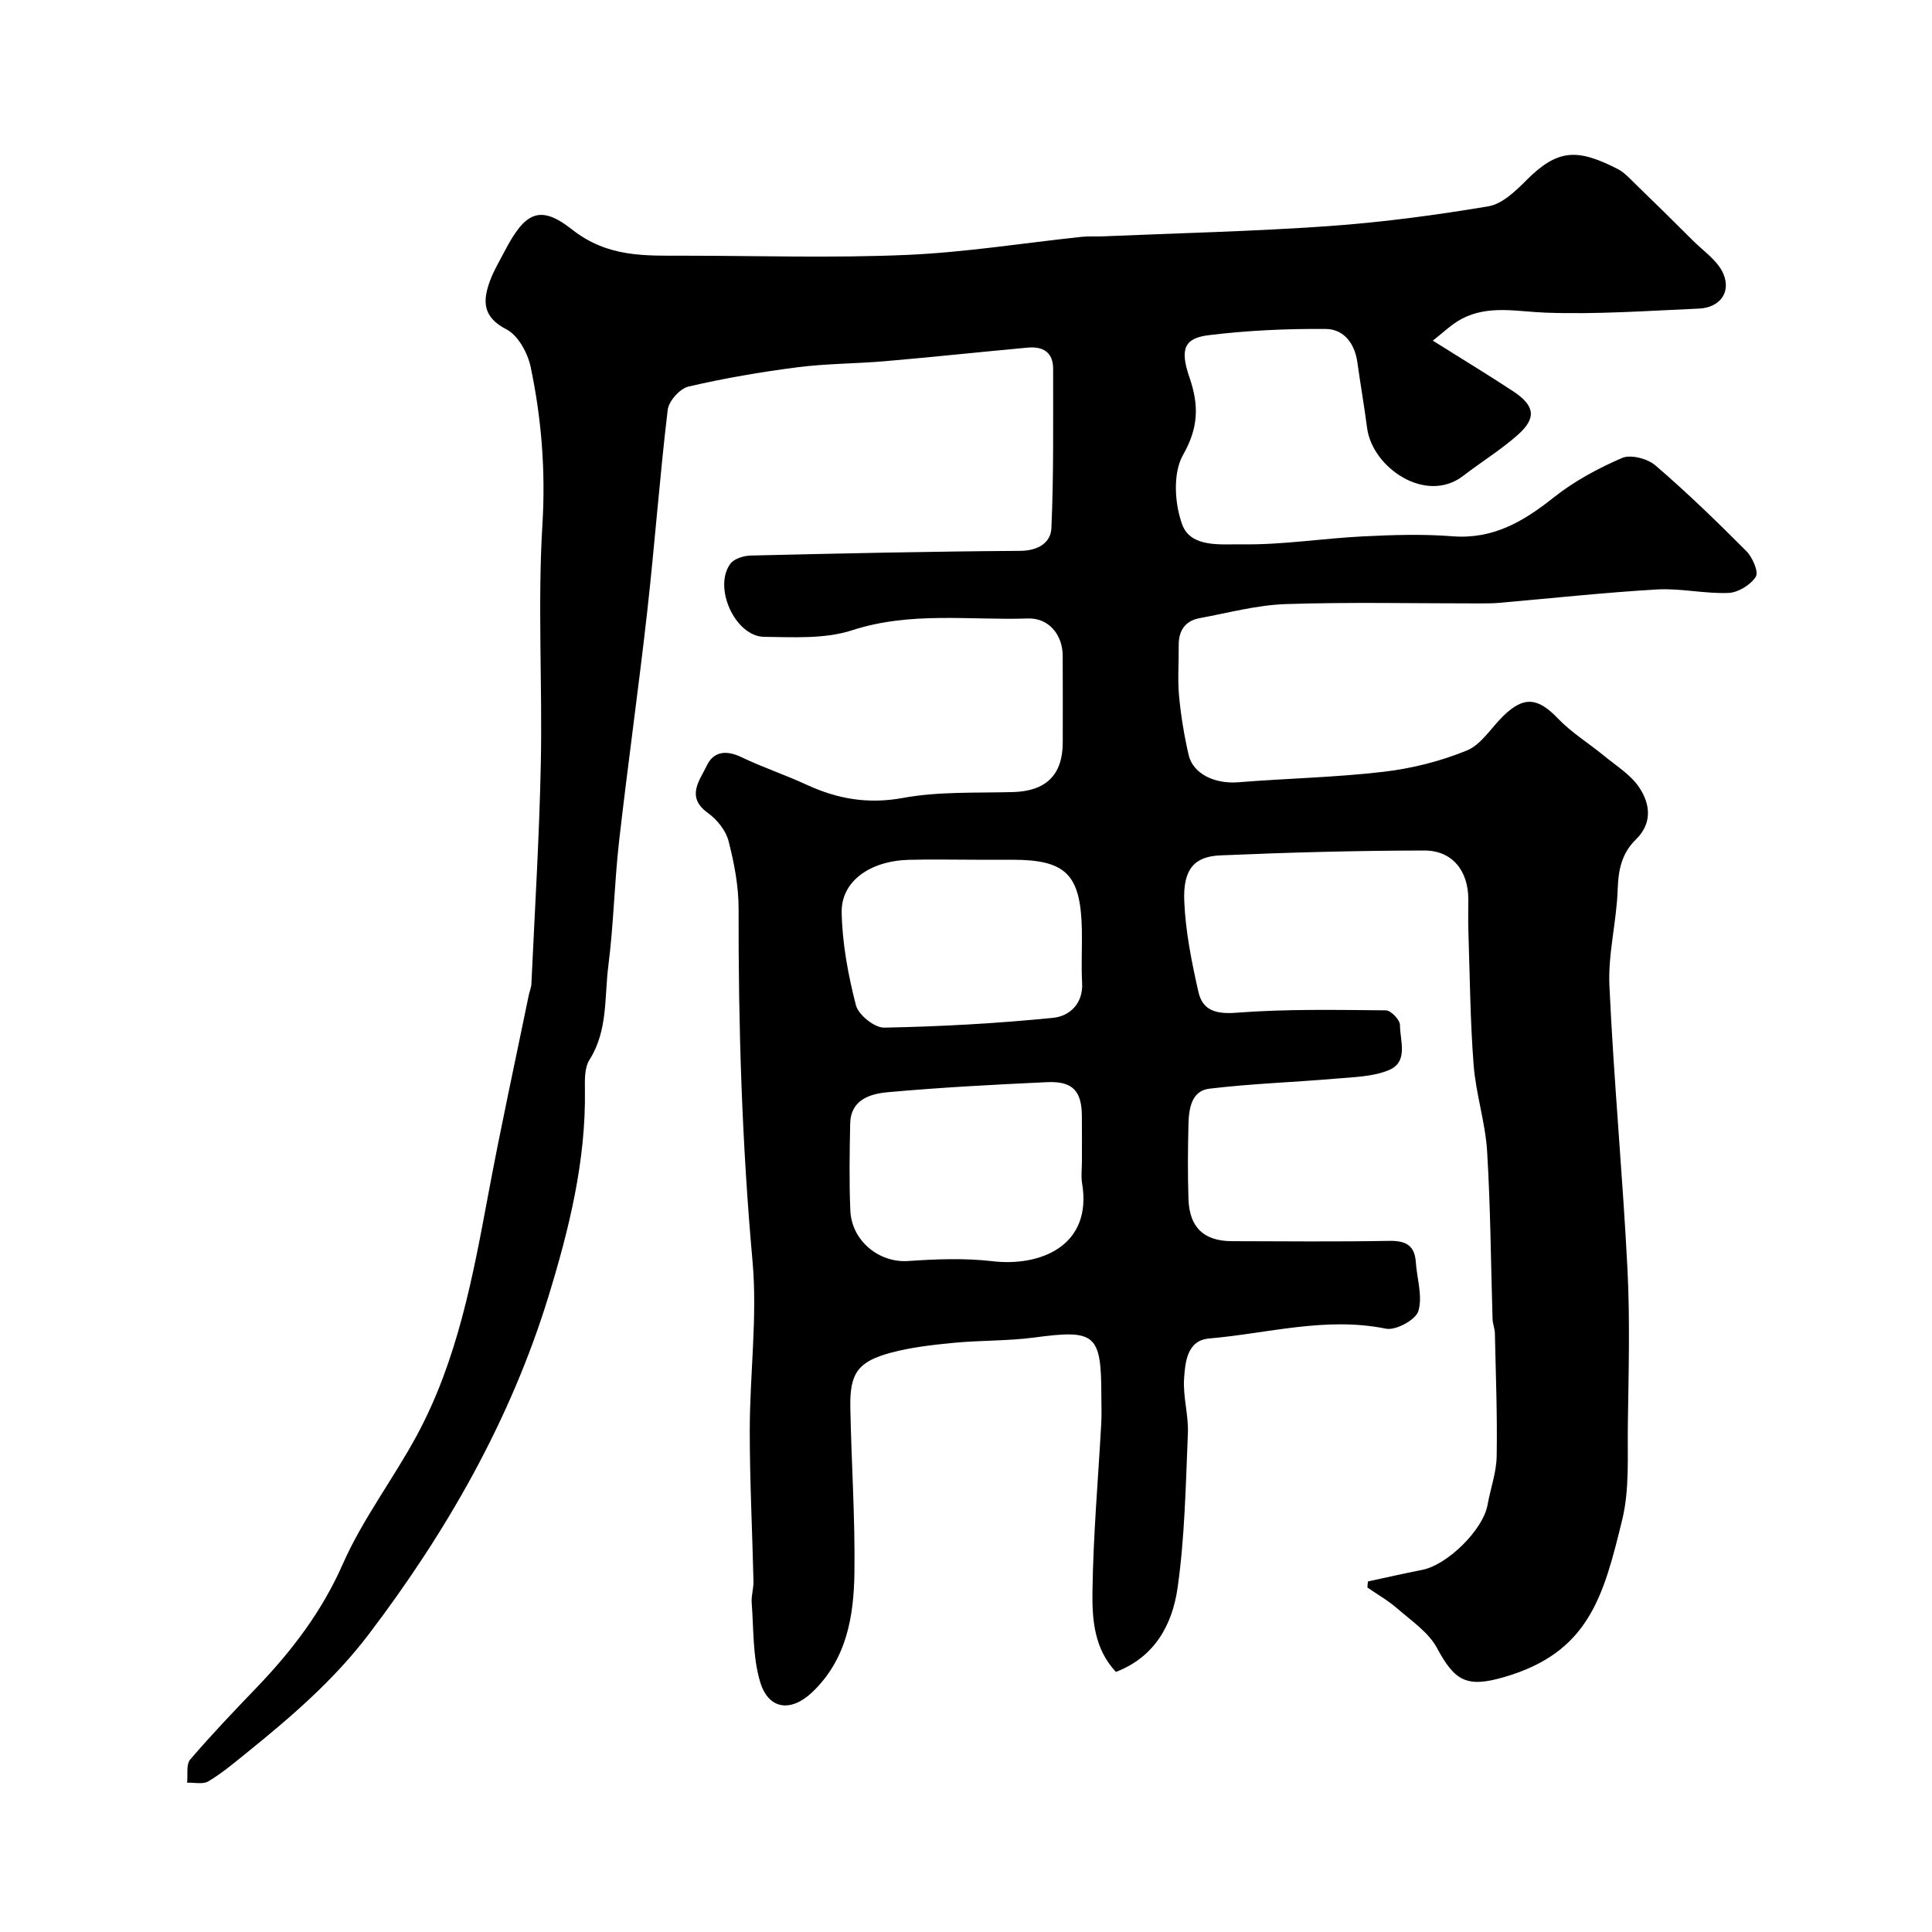 <svg enable-background="new 0 0 400 400" viewBox="0 0 400 400" xmlns="http://www.w3.org/2000/svg"><path d="m283.23 327.42c3.73-.8 7.45-1.66 11.2-2.39 5.26-1.02 12.63-8.31 13.55-13.45.6-3.37 1.83-6.7 1.89-10.07.15-8.49-.19-16.98-.37-25.48-.02-.97-.45-1.93-.48-2.9-.36-11.6-.42-23.22-1.13-34.79-.37-5.98-2.33-11.86-2.79-17.85-.72-9.24-.78-18.52-1.09-27.79-.07-2.16-.01-4.33-.01-6.5 0-5.9-3.31-10.12-9.1-10.11-14.1.02-28.21.4-42.29 1.01-5.41.23-7.7 2.95-7.42 9.49.26 6.29 1.53 12.6 2.93 18.77.88 3.88 3.65 4.64 7.92 4.31 10.25-.79 20.59-.58 30.89-.49 1.04.01 2.92 1.98 2.92 3.03-.01 3.27 1.84 7.64-2.33 9.36-3.26 1.34-7.1 1.42-10.71 1.73-8.8.76-17.66 1.05-26.43 2.1-3.72.45-4.24 4.17-4.32 7.35-.13 5.16-.17 10.34 0 15.5.19 5.88 3.19 8.7 8.99 8.72 10.83.03 21.67.13 32.49-.06 3.38-.06 5.34.8 5.59 4.39.23 3.43 1.45 7.11.52 10.16-.54 1.8-4.69 4.05-6.71 3.63-12.45-2.54-24.45.99-36.61 2.03-4.55.39-4.95 4.88-5.18 8.31-.25 3.73.94 7.54.79 11.29-.45 10.7-.63 21.48-2.14 32.06-1.07 7.46-4.63 14.26-12.76 17.37-4.49-4.77-4.93-10.83-4.86-16.5.15-11.71 1.19-23.4 1.83-35.11.1-1.83.01-3.67.01-5.5 0-12.88-1.22-13.81-13.81-12.13-5.54.74-11.2.57-16.77 1.11-4.37.42-8.8.92-13.02 2.05-6.8 1.83-8.5 4.26-8.37 11.27.21 11.44 1.01 22.87.85 34.3-.13 9.05-1.62 17.95-8.75 24.73-4.37 4.15-9.06 3.65-10.79-2.21-1.53-5.16-1.31-10.85-1.73-16.32-.11-1.45.4-2.95.37-4.42-.24-10.45-.78-20.9-.77-31.34.01-11.67 1.61-23.44.57-34.99-2.19-24.29-2.94-48.56-2.88-72.92.01-4.69-.91-9.48-2.08-14.04-.56-2.18-2.38-4.45-4.26-5.8-4.66-3.35-1.71-6.73-.25-9.81 1.42-3 4.08-3.24 7.17-1.76 4.4 2.11 9.07 3.66 13.5 5.71 6.41 2.96 12.73 4.06 19.97 2.73 7.41-1.36 15.16-1 22.76-1.21 6.82-.19 10.29-3.53 10.3-10.27 0-6 .03-12-.01-18-.03-4.31-2.9-7.81-7.18-7.67-12.14.4-24.34-1.49-36.42 2.44-5.63 1.83-12.11 1.43-18.2 1.36-6-.07-10.62-10.22-7.01-15.13.77-1.05 2.75-1.66 4.2-1.7 18.6-.44 37.2-.85 55.8-.97 3.72-.02 6.33-1.69 6.47-4.68.49-10.99.34-22 .36-33.01.01-3.44-2.13-4.68-5.26-4.39-9.81.9-19.6 1.95-29.41 2.8-6.08.53-12.22.49-18.26 1.27-7.58.97-15.15 2.27-22.59 4-1.76.41-4.07 3.01-4.28 4.82-1.65 13.86-2.68 27.79-4.23 41.66-1.79 15.95-4.04 31.84-5.85 47.78-.96 8.49-1.11 17.08-2.2 25.56-.85 6.57-.06 13.48-3.92 19.57-1.03 1.62-.97 4.11-.94 6.19.23 14.75-3.32 29.02-7.55 42.8-7.85 25.55-20.98 48.57-37.18 69.91-7.27 9.58-16.17 17.19-25.36 24.62-2.55 2.06-5.08 4.19-7.87 5.86-1.12.67-2.91.22-4.4.28.18-1.63-.24-3.77.64-4.8 4.41-5.15 9.1-10.06 13.8-14.95 7.28-7.59 13.47-15.7 17.81-25.56 4.11-9.32 10.47-17.62 15.34-26.65 8.39-15.57 11.57-32.74 14.77-49.91 2.56-13.76 5.56-27.44 8.37-41.16.16-.8.52-1.57.55-2.37.7-15.2 1.64-30.39 1.95-45.59.34-16.49-.67-33.04.33-49.48.68-11.14-.18-21.91-2.43-32.64-.61-2.9-2.61-6.56-5.03-7.8-4.96-2.55-4.91-5.87-3.41-10 .78-2.14 1.99-4.12 3.04-6.15 4.17-8.01 7.23-9.83 13.96-4.52 7.39 5.83 15.12 5.42 23.27 5.43 15.33.01 30.68.5 45.99-.16 12.1-.52 24.14-2.46 36.2-3.74 1.49-.16 3-.05 4.49-.11 15.53-.66 31.09-1.02 46.6-2.11 11.1-.78 22.18-2.26 33.15-4.1 2.87-.48 5.65-3.15 7.89-5.4 6.51-6.54 10.58-6.57 18.87-2.35 1.42.72 2.58 2.03 3.75 3.17 3.95 3.83 7.88 7.68 11.76 11.57 2.27 2.28 5.33 4.31 6.45 7.09 1.57 3.89-.93 6.91-5.09 7.09-10.59.46-21.22 1.23-31.79.84-5.91-.22-11.75-1.63-17.29 1.26-2.15 1.12-3.94 2.93-6.04 4.53 6.19 3.89 11.48 7.09 16.64 10.49 4.49 2.96 4.89 5.51 1.01 8.98-3.52 3.14-7.6 5.64-11.35 8.53-7.72 5.94-18.83-1.69-19.9-9.93-.59-4.53-1.38-9.04-2.01-13.57-.54-3.9-2.8-6.88-6.53-6.91-8.07-.07-16.2.3-24.21 1.28-5.02.61-6.08 2.77-4.04 8.7 2.01 5.84 1.91 10.42-1.33 16.13-2.12 3.74-1.74 10.1-.14 14.42 1.79 4.82 8.09 4 12.35 4.06 8.36.13 16.73-1.24 25.11-1.65 6.15-.31 12.36-.5 18.49-.02 8.42.65 14.69-3.06 20.94-8.03 4.24-3.37 9.17-6.03 14.16-8.18 1.8-.78 5.28.14 6.91 1.54 6.53 5.61 12.73 11.62 18.81 17.73 1.28 1.28 2.6 4.31 1.97 5.31-1.07 1.69-3.65 3.28-5.65 3.36-4.91.2-9.89-1-14.79-.72-10.99.64-21.94 1.84-32.91 2.79-1.32.11-2.66.09-3.99.1-13.33.01-26.67-.3-39.99.14-5.96.2-11.89 1.82-17.81 2.91-3.01.56-4.37 2.58-4.34 5.62.04 3.5-.25 7.02.07 10.49.38 4.09 1.06 8.19 1.98 12.2.9 3.95 5.44 6.06 10.29 5.67 10.02-.81 20.1-1 30.07-2.17 5.86-.68 11.78-2.18 17.23-4.4 2.99-1.22 5.05-4.71 7.55-7.15 4.3-4.19 7.19-3.8 11.33.52 2.8 2.93 6.37 5.11 9.53 7.71 2.54 2.09 5.53 3.93 7.3 6.57 2.26 3.38 2.78 7.37-.7 10.77-2.87 2.8-3.64 6.2-3.76 10.22-.2 6.68-2.02 13.38-1.72 20.01.9 19.59 2.74 39.13 3.74 58.72.54 10.67.23 21.4.08 32.1-.1 6.6.37 13.44-1.16 19.74-3.92 16.15-7.01 27.58-24.51 32.64-7.68 2.22-10.16.83-13.84-6.03-1.75-3.26-5.3-5.63-8.22-8.18-1.89-1.65-4.12-2.91-6.19-4.35-.01-.38.06-.82.12-1.26zm-59.23-86.95c0-3.16.02-6.31-.01-9.47-.05-5.15-1.92-7.19-7.21-6.95-11 .51-22 1.09-32.96 2.08-3.66.33-7.7 1.52-7.8 6.52-.12 5.98-.22 11.97.03 17.94.27 6.38 6.01 10.9 11.96 10.49 5.8-.4 11.72-.63 17.47.04 9.79 1.16 20.76-3.09 18.55-16.17-.24-1.45-.03-2.98-.03-4.48zm-21.94-62.47c-4.65 0-9.31-.11-13.96.02-7.99.23-13.97 4.45-13.84 10.9.12 6.43 1.34 12.94 2.95 19.2.51 1.99 3.85 4.68 5.85 4.64 11.67-.22 23.36-.87 34.98-2.03 3.3-.33 6.24-2.84 6-7.23-.2-3.65.02-7.31-.05-10.97-.24-11.51-3.27-14.53-14.45-14.53-2.49 0-4.99 0-7.48 0z" fill="#000001"/></svg>